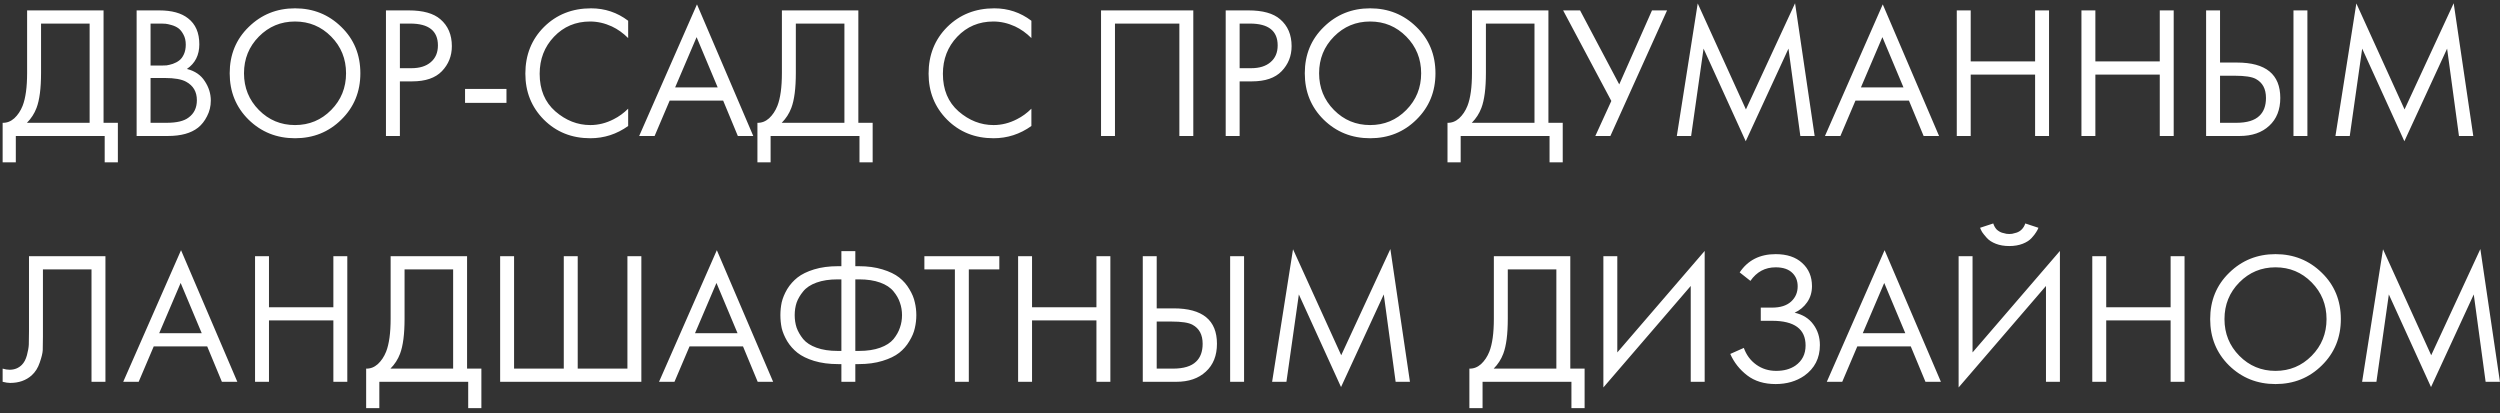 <?xml version="1.0" encoding="UTF-8"?> <svg xmlns="http://www.w3.org/2000/svg" width="478" height="79" viewBox="0 0 478 79" fill="none"><rect x="0" y="0" width="478" height="79" fill="#333333" stroke="none"/> <path d="M5.184 1.988H19.8V23.48H22.536V31.04H20.016V26H3.024V31.04H0.504V23.48C1.32 23.504 2.064 23.216 2.736 22.616C3.408 21.992 3.936 21.2 4.32 20.24C4.896 18.776 5.184 16.676 5.184 13.94V1.988ZM7.848 4.508V13.94C7.848 16.892 7.56 19.124 6.984 20.636C6.576 21.716 5.964 22.664 5.148 23.48H17.136V4.508H7.848ZM26.123 1.988H30.443C32.843 1.988 34.679 2.492 35.951 3.5C37.391 4.604 38.111 6.26 38.111 8.468C38.111 10.532 37.319 12.104 35.735 13.184C37.271 13.568 38.411 14.348 39.155 15.524C39.923 16.676 40.307 17.912 40.307 19.232C40.307 20.312 40.067 21.308 39.587 22.22C39.131 23.132 38.555 23.864 37.859 24.416C36.515 25.472 34.595 26 32.099 26H26.123V1.988ZM28.787 4.508V12.536H30.803C31.163 12.536 31.511 12.524 31.847 12.5C32.183 12.452 32.579 12.356 33.035 12.212C33.515 12.044 33.923 11.828 34.259 11.564C34.619 11.3 34.919 10.904 35.159 10.376C35.399 9.848 35.519 9.236 35.519 8.54C35.519 7.796 35.375 7.16 35.087 6.632C34.799 6.08 34.475 5.672 34.115 5.408C33.755 5.144 33.323 4.94 32.819 4.796C32.315 4.652 31.931 4.568 31.667 4.544C31.403 4.52 31.139 4.508 30.875 4.508H28.787ZM28.787 14.912V23.48H31.847C33.791 23.48 35.195 23.144 36.059 22.472C37.115 21.704 37.643 20.6 37.643 19.16C37.643 17.552 36.959 16.376 35.591 15.632C34.727 15.152 33.371 14.912 31.523 14.912H28.787ZM65.265 22.868C62.865 25.244 59.913 26.432 56.409 26.432C52.905 26.432 49.941 25.244 47.517 22.868C45.117 20.492 43.917 17.54 43.917 14.012C43.917 10.46 45.129 7.508 47.553 5.156C49.977 2.78 52.929 1.592 56.409 1.592C59.889 1.592 62.841 2.78 65.265 5.156C67.689 7.508 68.901 10.46 68.901 14.012C68.901 17.54 67.689 20.492 65.265 22.868ZM63.321 6.992C61.425 5.072 59.121 4.112 56.409 4.112C53.697 4.112 51.393 5.072 49.497 6.992C47.601 8.912 46.653 11.252 46.653 14.012C46.653 16.772 47.601 19.112 49.497 21.032C51.393 22.952 53.697 23.912 56.409 23.912C59.121 23.912 61.425 22.952 63.321 21.032C65.217 19.112 66.165 16.772 66.165 14.012C66.165 11.252 65.217 8.912 63.321 6.992ZM73.795 1.988H78.151C80.887 1.988 82.903 2.552 84.199 3.68C85.663 4.928 86.395 6.644 86.395 8.828C86.395 10.7 85.759 12.296 84.487 13.616C83.239 14.912 81.343 15.56 78.799 15.56H76.459V26H73.795V1.988ZM76.459 4.508V13.04H78.655C80.239 13.04 81.475 12.656 82.363 11.888C83.275 11.12 83.731 10.052 83.731 8.684C83.731 5.9 81.967 4.508 78.439 4.508H76.459ZM88.917 19.664V17H96.837V19.664H88.917ZM120.104 3.968V7.28C119.144 6.32 118.1 5.576 116.972 5.048C115.604 4.424 114.224 4.112 112.832 4.112C110.072 4.112 107.768 5.084 105.92 7.028C104.096 8.948 103.184 11.312 103.184 14.12C103.184 17.144 104.18 19.532 106.172 21.284C108.188 23.036 110.42 23.912 112.868 23.912C114.404 23.912 115.892 23.54 117.332 22.796C118.34 22.292 119.264 21.62 120.104 20.78V24.092C117.92 25.652 115.508 26.432 112.868 26.432C109.316 26.432 106.352 25.244 103.976 22.868C101.624 20.492 100.448 17.564 100.448 14.084C100.448 10.508 101.636 7.532 104.012 5.156C106.412 2.78 109.412 1.592 113.012 1.592C115.652 1.592 118.016 2.384 120.104 3.968ZM141.074 26L138.266 19.232H128.042L125.162 26H122.21L133.262 0.836L144.026 26H141.074ZM129.086 16.712H137.222L133.19 7.1L129.086 16.712ZM149.5 1.988H164.116V23.48H166.852V31.04H164.332V26H147.34V31.04H144.82V23.48C145.636 23.504 146.38 23.216 147.052 22.616C147.724 21.992 148.252 21.2 148.636 20.24C149.212 18.776 149.5 16.676 149.5 13.94V1.988ZM152.164 4.508V13.94C152.164 16.892 151.876 19.124 151.3 20.636C150.892 21.716 150.28 22.664 149.464 23.48H161.452V4.508H152.164ZM197.202 3.968V7.28C196.242 6.32 195.198 5.576 194.07 5.048C192.702 4.424 191.322 4.112 189.93 4.112C187.17 4.112 184.866 5.084 183.018 7.028C181.194 8.948 180.282 11.312 180.282 14.12C180.282 17.144 181.278 19.532 183.27 21.284C185.286 23.036 187.518 23.912 189.966 23.912C191.502 23.912 192.99 23.54 194.43 22.796C195.438 22.292 196.362 21.62 197.202 20.78V24.092C195.018 25.652 192.606 26.432 189.966 26.432C186.414 26.432 183.45 25.244 181.074 22.868C178.722 20.492 177.546 17.564 177.546 14.084C177.546 10.508 178.734 7.532 181.11 5.156C183.51 2.78 186.51 1.592 190.11 1.592C192.75 1.592 195.114 2.384 197.202 3.968ZM210.518 1.988H228.158V26H225.494V4.508H213.182V26H210.518V1.988ZM234.354 1.988H238.71C241.446 1.988 243.462 2.552 244.758 3.68C246.222 4.928 246.954 6.644 246.954 8.828C246.954 10.7 246.318 12.296 245.046 13.616C243.798 14.912 241.902 15.56 239.358 15.56H237.018V26H234.354V1.988ZM237.018 4.508V13.04H239.214C240.798 13.04 242.034 12.656 242.922 11.888C243.834 11.12 244.29 10.052 244.29 8.684C244.29 5.9 242.526 4.508 238.998 4.508H237.018ZM270.824 22.868C268.424 25.244 265.472 26.432 261.968 26.432C258.464 26.432 255.5 25.244 253.076 22.868C250.676 20.492 249.476 17.54 249.476 14.012C249.476 10.46 250.688 7.508 253.112 5.156C255.536 2.78 258.488 1.592 261.968 1.592C265.448 1.592 268.4 2.78 270.824 5.156C273.248 7.508 274.46 10.46 274.46 14.012C274.46 17.54 273.248 20.492 270.824 22.868ZM268.88 6.992C266.984 5.072 264.68 4.112 261.968 4.112C259.256 4.112 256.952 5.072 255.056 6.992C253.16 8.912 252.212 11.252 252.212 14.012C252.212 16.772 253.16 19.112 255.056 21.032C256.952 22.952 259.256 23.912 261.968 23.912C264.68 23.912 266.984 22.952 268.88 21.032C270.776 19.112 271.724 16.772 271.724 14.012C271.724 11.252 270.776 8.912 268.88 6.992ZM281.442 1.988H296.058V23.48H298.794V31.04H296.274V26H279.282V31.04H276.762V23.48C277.578 23.504 278.322 23.216 278.994 22.616C279.666 21.992 280.194 21.2 280.578 20.24C281.154 18.776 281.442 16.676 281.442 13.94V1.988ZM284.106 4.508V13.94C284.106 16.892 283.818 19.124 283.242 20.636C282.834 21.716 282.222 22.664 281.406 23.48H293.394V4.508H284.106ZM298.87 1.988H302.11L309.598 16.136L315.862 1.988H318.742L307.906 26H305.026L308.086 19.304L298.87 1.988ZM323.344 26H320.608L324.604 0.656L333.82 20.924L343.216 0.62L346.96 26H344.224L341.956 9.296L333.784 27.008L325.72 9.296L323.344 26ZM367.797 26L364.989 19.232H354.765L351.885 26H348.933L359.985 0.836L370.749 26H367.797ZM355.809 16.712H363.945L359.913 7.1L355.809 16.712ZM376.799 1.988V11.744H389.111V1.988H391.775V26H389.111V14.264H376.799V26H374.135V1.988H376.799ZM400.635 1.988V11.744H412.947V1.988H415.611V26H412.947V14.264H400.635V26H397.971V1.988H400.635ZM421.807 26V1.988H424.471V11.96H427.711C433.231 11.96 435.991 14.216 435.991 18.728C435.991 20.984 435.283 22.76 433.867 24.056C432.475 25.352 430.591 26 428.215 26H421.807ZM424.471 14.48V23.48H427.567C429.607 23.48 431.083 23.036 431.995 22.148C432.835 21.356 433.255 20.216 433.255 18.728C433.255 17 432.607 15.788 431.311 15.092C430.567 14.684 429.223 14.48 427.279 14.48H424.471ZM438.511 1.988H441.175V26H438.511V1.988ZM449.274 26H446.538L450.534 0.656L459.75 20.924L469.146 0.62L472.89 26H470.154L467.886 9.296L459.714 27.008L451.65 9.296L449.274 26ZM5.544 48.988H20.16V73H17.496V51.508H8.208V64.396C8.208 65.524 8.196 66.376 8.172 66.952C8.148 67.504 7.956 68.296 7.596 69.328C7.26 70.336 6.744 71.152 6.048 71.776C4.968 72.736 3.6 73.216 1.944 73.216C1.56 73.216 1.08 73.144 0.504 73V70.48C0.984 70.624 1.428 70.696 1.836 70.696C2.772 70.696 3.552 70.384 4.176 69.76C4.608 69.328 4.932 68.716 5.148 67.924C5.364 67.108 5.484 66.424 5.508 65.872C5.532 65.32 5.544 64.468 5.544 63.316V48.988ZM42.425 73L39.617 66.232H29.393L26.513 73H23.561L34.613 47.836L45.377 73H42.425ZM30.437 63.712H38.573L34.541 54.1L30.437 63.712ZM51.428 48.988V58.744H63.74V48.988H66.404V73H63.74V61.264H51.428V73H48.764V48.988H51.428ZM74.688 48.988H89.304V70.48H92.04V78.04H89.52V73H72.528V78.04H70.008V70.48C70.824 70.504 71.568 70.216 72.24 69.616C72.912 68.992 73.44 68.2 73.824 67.24C74.4 65.776 74.688 63.676 74.688 60.94V48.988ZM77.352 51.508V60.94C77.352 63.892 77.064 66.124 76.488 67.636C76.08 68.716 75.468 69.664 74.652 70.48H86.64V51.508H77.352ZM95.627 73V48.988H98.291V70.48H107.795V48.988H110.459V70.48H119.963V48.988H122.627V73H95.627ZM144.871 73L142.063 66.232H131.839L128.959 73H126.007L137.059 47.836L147.823 73H144.871ZM132.883 63.712H141.019L136.987 54.1L132.883 63.712ZM160.874 73V69.616H160.226C158.522 69.616 156.998 69.412 155.654 69.004C154.334 68.596 153.278 68.08 152.486 67.456C151.694 66.832 151.034 66.088 150.506 65.224C150.002 64.36 149.654 63.532 149.462 62.74C149.294 61.924 149.21 61.096 149.21 60.256C149.21 59.416 149.294 58.6 149.462 57.808C149.654 56.992 150.002 56.152 150.506 55.288C151.034 54.424 151.694 53.68 152.486 53.056C153.278 52.432 154.334 51.916 155.654 51.508C156.998 51.1 158.522 50.896 160.226 50.896H160.874V48.016H163.538V50.896H164.186C165.89 50.896 167.402 51.1 168.722 51.508C170.066 51.916 171.134 52.432 171.926 53.056C172.718 53.68 173.366 54.424 173.87 55.288C174.398 56.152 174.746 56.992 174.914 57.808C175.106 58.6 175.202 59.416 175.202 60.256C175.202 61.096 175.106 61.924 174.914 62.74C174.746 63.532 174.398 64.36 173.87 65.224C173.366 66.088 172.718 66.832 171.926 67.456C171.134 68.08 170.066 68.596 168.722 69.004C167.402 69.412 165.89 69.616 164.186 69.616H163.538V73H160.874ZM160.874 67.096V53.416H160.154C158.594 53.416 157.25 53.62 156.122 54.028C154.994 54.436 154.142 55 153.566 55.72C152.99 56.416 152.57 57.136 152.306 57.88C152.066 58.624 151.946 59.416 151.946 60.256C151.946 61.096 152.066 61.888 152.306 62.632C152.57 63.376 152.99 64.108 153.566 64.828C154.142 65.524 154.994 66.076 156.122 66.484C157.25 66.892 158.594 67.096 160.154 67.096H160.874ZM163.538 53.416V67.096H164.258C165.818 67.096 167.162 66.892 168.29 66.484C169.418 66.076 170.27 65.524 170.846 64.828C171.422 64.108 171.83 63.376 172.07 62.632C172.334 61.888 172.466 61.096 172.466 60.256C172.466 59.416 172.334 58.624 172.07 57.88C171.83 57.136 171.422 56.416 170.846 55.72C170.27 55 169.418 54.436 168.29 54.028C167.162 53.62 165.818 53.416 164.258 53.416H163.538ZM191.07 51.508H185.238V73H182.574V51.508H176.742V48.988H191.07V51.508ZM197.326 48.988V58.744H209.638V48.988H212.302V73H209.638V61.264H197.326V73H194.662V48.988H197.326ZM218.498 73V48.988H221.162V58.96H224.402C229.922 58.96 232.682 61.216 232.682 65.728C232.682 67.984 231.974 69.76 230.558 71.056C229.166 72.352 227.282 73 224.906 73H218.498ZM221.162 61.48V70.48H224.258C226.298 70.48 227.774 70.036 228.686 69.148C229.526 68.356 229.946 67.216 229.946 65.728C229.946 64 229.298 62.788 228.002 62.092C227.258 61.684 225.914 61.48 223.97 61.48H221.162ZM235.202 48.988H237.866V73H235.202V48.988ZM245.965 73H243.229L247.225 47.656L256.441 67.924L265.837 47.62L269.581 73H266.845L264.577 56.296L256.405 74.008L248.341 56.296L245.965 73ZM285.625 48.988H300.241V70.48H302.977V78.04H300.457V73H283.465V78.04H280.945V70.48C281.761 70.504 282.505 70.216 283.177 69.616C283.849 68.992 284.377 68.2 284.761 67.24C285.337 65.776 285.625 63.676 285.625 60.94V48.988ZM288.289 51.508V60.94C288.289 63.892 288.001 66.124 287.425 67.636C287.017 68.716 286.405 69.664 285.589 70.48H297.577V51.508H288.289ZM323.269 73V54.676L306.565 74.08V48.988H309.229V67.384L325.933 47.98V73H323.269ZM334.679 53.704L332.627 52.084C334.187 49.756 336.479 48.592 339.503 48.592C341.663 48.592 343.355 49.156 344.579 50.284C345.827 51.412 346.451 52.888 346.451 54.712C346.451 55.888 346.139 56.92 345.515 57.808C344.915 58.672 344.123 59.332 343.139 59.788C344.699 60.148 345.887 60.892 346.703 62.02C347.543 63.148 347.963 64.468 347.963 65.98C347.963 68.476 346.967 70.432 344.975 71.848C343.439 72.904 341.615 73.432 339.503 73.432C337.319 73.432 335.507 72.88 334.067 71.776C332.627 70.672 331.547 69.304 330.827 67.672L333.419 66.52C333.899 67.864 334.691 68.932 335.795 69.724C336.899 70.516 338.171 70.912 339.611 70.912C341.075 70.912 342.299 70.576 343.283 69.904C344.579 68.992 345.227 67.708 345.227 66.052C345.227 62.908 343.091 61.336 338.819 61.336H336.659V58.816H338.819C340.403 58.816 341.615 58.432 342.455 57.664C343.295 56.896 343.715 55.924 343.715 54.748C343.715 53.716 343.391 52.876 342.743 52.228C342.023 51.484 340.943 51.112 339.503 51.112C337.487 51.112 335.879 51.976 334.679 53.704ZM368.148 73L365.34 66.232H355.116L352.236 73H349.284L360.336 47.836L371.1 73H368.148ZM356.16 63.712H364.296L360.264 54.1L356.16 63.712ZM391.191 73V54.676L374.487 74.08V48.988H377.151V67.384L393.855 47.98V73H391.191ZM378.591 43.552L381.111 42.724C381.255 43.18 381.471 43.564 381.759 43.876C382.071 44.164 382.407 44.368 382.767 44.488C383.151 44.584 383.439 44.656 383.631 44.704C383.823 44.728 384.003 44.74 384.171 44.74C384.339 44.74 384.519 44.728 384.711 44.704C384.903 44.656 385.179 44.584 385.539 44.488C385.923 44.368 386.259 44.164 386.547 43.876C386.859 43.564 387.087 43.18 387.231 42.724L389.751 43.552C389.655 43.816 389.511 44.092 389.319 44.38C389.151 44.668 388.863 45.04 388.455 45.496C388.047 45.952 387.471 46.324 386.727 46.612C385.983 46.9 385.131 47.044 384.171 47.044C383.211 47.044 382.359 46.9 381.615 46.612C380.871 46.324 380.295 45.952 379.887 45.496C379.479 45.04 379.179 44.668 378.987 44.38C378.819 44.092 378.687 43.816 378.591 43.552ZM402.709 48.988V58.744H415.021V48.988H417.685V73H415.021V61.264H402.709V73H400.045V48.988H402.709ZM443.933 69.868C441.533 72.244 438.581 73.432 435.077 73.432C431.573 73.432 428.609 72.244 426.185 69.868C423.785 67.492 422.585 64.54 422.585 61.012C422.585 57.46 423.797 54.508 426.221 52.156C428.645 49.78 431.597 48.592 435.077 48.592C438.557 48.592 441.509 49.78 443.933 52.156C446.357 54.508 447.569 57.46 447.569 61.012C447.569 64.54 446.357 67.492 443.933 69.868ZM441.989 53.992C440.093 52.072 437.789 51.112 435.077 51.112C432.365 51.112 430.061 52.072 428.165 53.992C426.269 55.912 425.321 58.252 425.321 61.012C425.321 63.772 426.269 66.112 428.165 68.032C430.061 69.952 432.365 70.912 435.077 70.912C437.789 70.912 440.093 69.952 441.989 68.032C443.885 66.112 444.833 63.772 444.833 61.012C444.833 58.252 443.885 55.912 441.989 53.992ZM454.371 73H451.635L455.631 47.656L464.847 67.924L474.243 47.62L477.987 73H475.251L472.983 56.296L464.811 74.008L456.747 56.296L454.371 73Z" fill="white"></path> </svg> 